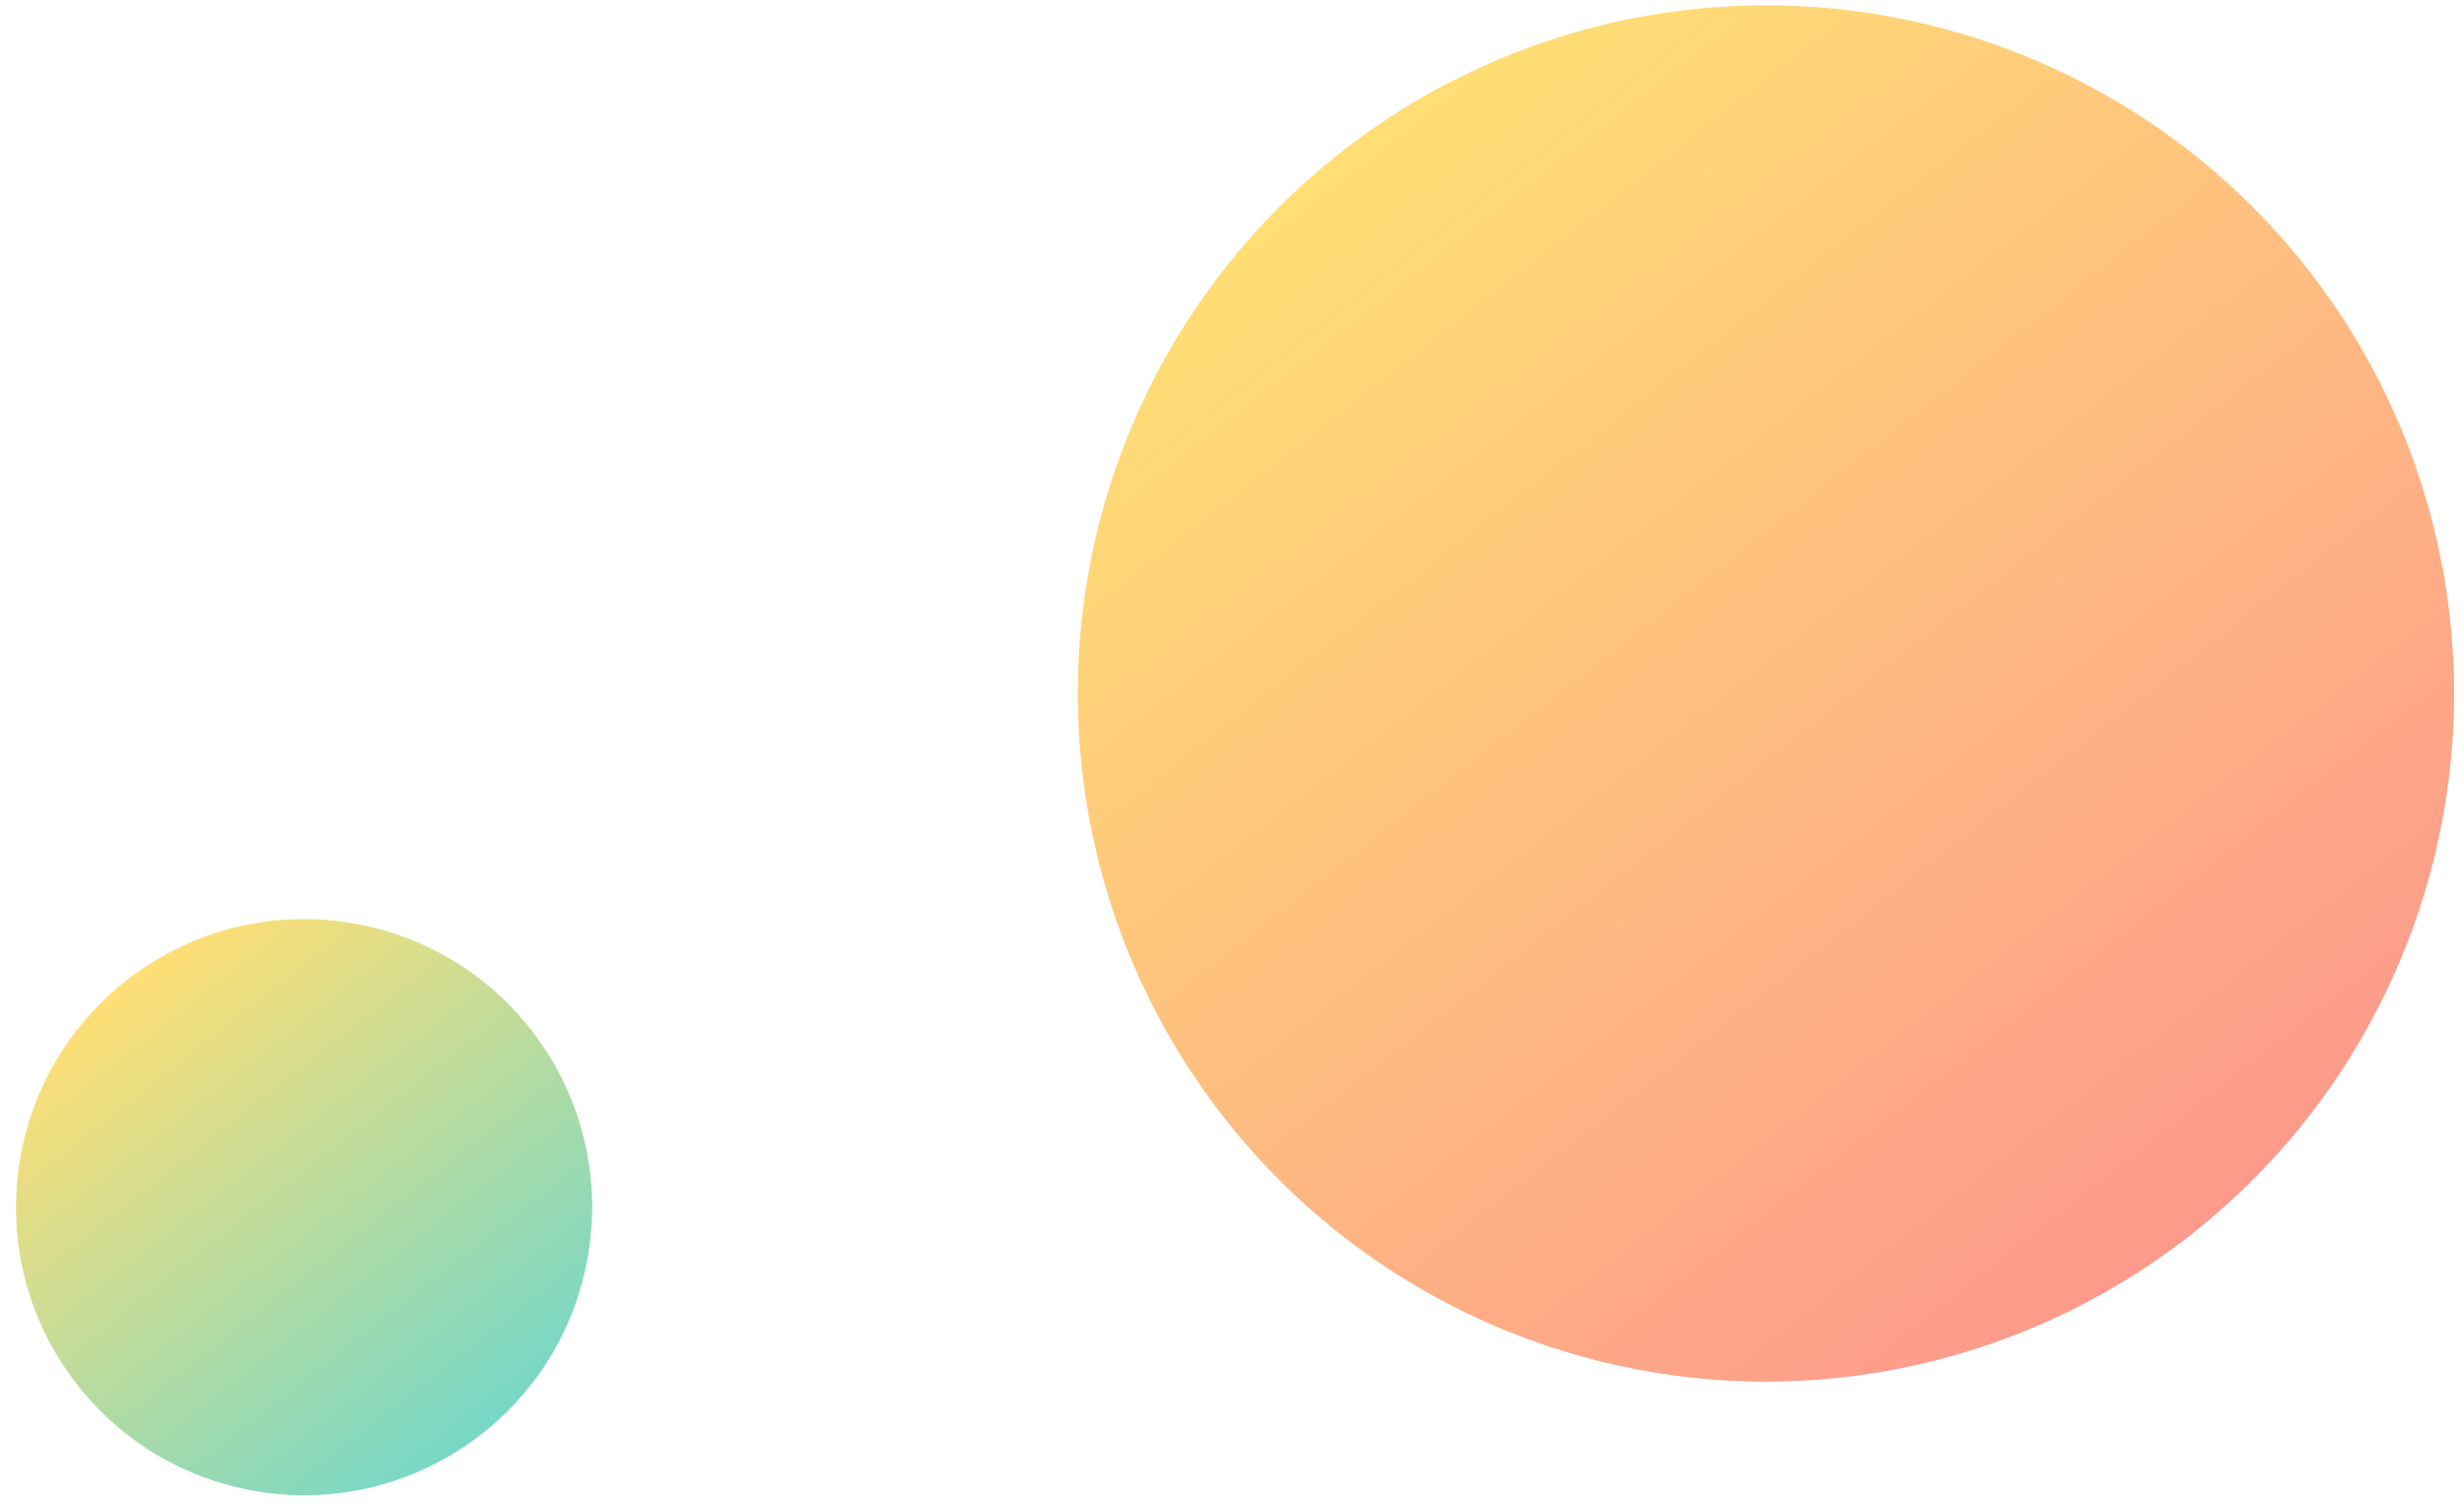 <svg xmlns="http://www.w3.org/2000/svg" xmlns:xlink="http://www.w3.org/1999/xlink" width="154" height="94" viewBox="0 0 154 94">
  <defs>
    <clipPath id="clip-path">
      <rect id="長方形_116" data-name="長方形 116" width="154" height="94" transform="translate(1113 4133)" fill="none"/>
    </clipPath>
    <linearGradient id="linear-gradient" x1="0.5" x2="0.5" y2="1" gradientUnits="objectBoundingBox">
      <stop offset="0" stop-color="#ffc918"/>
      <stop offset="1" stop-color="#1cbea1"/>
    </linearGradient>
    <linearGradient id="linear-gradient-2" x1="0.5" x2="0.5" y2="1" gradientUnits="objectBoundingBox">
      <stop offset="0" stop-color="#ffc918"/>
      <stop offset="1" stop-color="#fc563f"/>
    </linearGradient>
  </defs>
  <g id="マスクグループ_1" data-name="マスクグループ 1" transform="translate(-1113 -4133)" clip-path="url(#clip-path)">
    <g id="グループ_116" data-name="グループ 116">
      <circle id="楕円形_22" data-name="楕円形 22" cx="18" cy="18" r="18" transform="matrix(0.788, -0.616, 0.616, 0.788, 1106.734, 4205.354)" opacity="0.6" fill="url(#linear-gradient)"/>
      <circle id="楕円形_23" data-name="楕円形 23" cx="43" cy="43" r="43" transform="matrix(0.788, -0.616, 0.616, 0.788, 1163, 4168.947)" opacity="0.6" fill="url(#linear-gradient-2)"/>
    </g>
  </g>
</svg>
